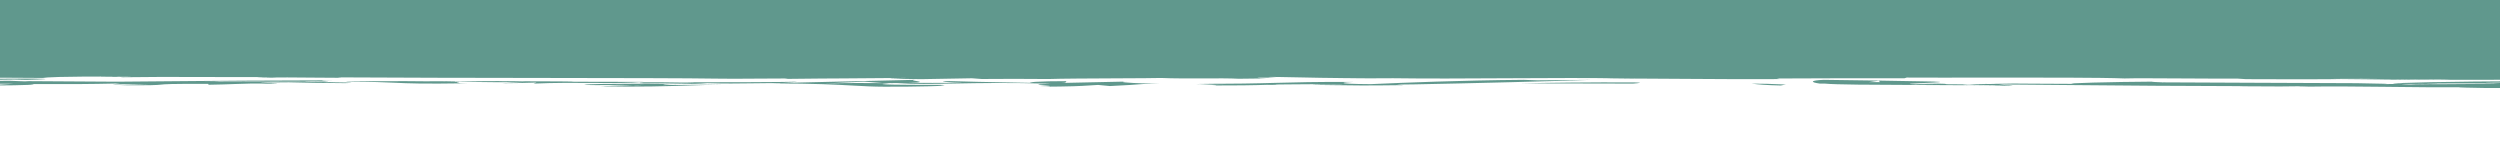 <svg width="2500" height="148" viewBox="0 0 2500 148" fill="none" xmlns="http://www.w3.org/2000/svg">
<g clip-path="url(#clip0_2048_51866)">
<path fill-rule="evenodd" clip-rule="evenodd" d="M577.474 -273.761C595.242 -273.233 666.227 -272.214 683.465 -271.966C685.187 -271.941 686.373 -271.924 686.915 -271.916C700.138 -272.444 701.25 -274.249 690.951 -275.675L690.949 -275.675C689.501 -275.677 687.872 -275.679 685.943 -275.695C675.578 -276.781 637.322 -276.977 597.798 -277.16L597.15 -277.163C557.83 -277.346 517.46 -277.534 502.227 -278.35C489.92 -277.75 507.502 -277.647 524.282 -277.55C540.518 -277.455 556.004 -277.365 542.939 -276.833C540.286 -276.893 537.989 -276.954 535.692 -277.015C528.64 -277.203 521.578 -277.391 504.147 -277.546L512.101 -276.748C480.771 -277.035 455.086 -277.297 432.049 -277.532C375.982 -278.104 335.605 -278.516 267.729 -278.743L271.593 -278.847C237.503 -279.214 219.097 -279.168 203.885 -278.847C200.562 -278.965 204.158 -279.028 207.586 -279.087C211.499 -279.155 215.192 -279.219 208.117 -279.358C180.021 -278.923 151.99 -279.27 126.326 -279.588C124.533 -279.61 122.751 -279.633 120.982 -279.654C93.891 -280.013 69.757 -280.273 51.47 -280.105C53.646 -280.361 38.926 -280.664 25.11 -280.898L-51.588 -280.991L-51.676 -274.782C-48.741 -274.816 -49.344 -274.768 -50.379 -274.684C-50.813 -274.649 -51.322 -274.608 -51.679 -274.564L-51.682 -274.374C-49.873 -274.209 -41.548 -274.049 -14.875 -274.098C61.587 -274.386 117.603 -275.433 117.499 -276.588C85.331 -276.341 20.995 -275.849 11.111 -276.703C20.478 -276.775 31.838 -276.83 43.302 -276.887H43.302C71.13 -277.023 99.567 -277.162 101.581 -277.544C118.712 -277.005 102.07 -276.987 87.893 -276.972C74.564 -276.958 63.413 -276.946 84.549 -276.505C101.871 -276.474 111.588 -276.636 119.919 -276.775C122.442 -276.817 124.838 -276.856 127.279 -276.888C116.752 -276.635 130.881 -276.378 142.614 -276.164C147.634 -276.073 152.216 -275.99 154.24 -275.918C193.127 -275.806 223.247 -275.6 254.731 -275.386C282.409 -275.197 311.142 -275.001 347.814 -274.855C351.975 -274.7 360.54 -274.364 358.303 -274.122C396.625 -274.279 451.317 -275.599 437.024 -276.255C457.201 -276.218 468.796 -276.101 478.921 -275.999C491.325 -275.874 501.522 -275.771 522.589 -275.866C494.302 -276.354 494.821 -276.351 504.169 -276.3C514.978 -276.242 537.592 -276.119 541.126 -276.618C564.54 -276.622 564.802 -276.444 565.102 -276.241C565.304 -276.105 565.522 -275.958 572.736 -275.846C579.255 -275.933 594.828 -276.199 595.857 -276.456C607.474 -276.062 597.03 -275.634 586.284 -275.193C574.767 -274.722 562.902 -274.235 577.474 -273.761ZM573.414 -276.864C585.059 -276.741 591.575 -276.597 595.857 -276.456C596.463 -276.618 591.215 -276.774 573.414 -276.864ZM347.814 -274.855L347.41 -274.869C345.087 -274.955 344.576 -274.974 349.262 -274.853L347.814 -274.855ZM-16.754 -277.783C20.669 -277.72 6.459 -277.573 -8.436 -277.42C-15.854 -277.344 -23.443 -277.266 -24.909 -277.195C-51.686 -277.389 -41.604 -277.484 -30.316 -277.592L-30.316 -277.592C-24.46 -277.647 -18.28 -277.706 -16.754 -277.783ZM24.064 -275.206L-20.171 -275.138C-25.286 -275.319 -17.115 -275.39 -8.259 -275.468C-5.421 -275.493 -2.513 -275.518 0.051 -275.548C16.526 -275.609 28.533 -275.432 24.064 -275.206ZM641.81 -274.267L632.135 -272.866L630.586 -274.281L641.81 -274.267ZM1619.52 -274.076C1617.53 -274.063 1615.68 -274.046 1613.94 -274.028C1596.74 -275.27 1578.59 -274.953 1555.85 -274.556C1530.97 -274.121 1500.61 -273.59 1459.99 -274.899C1478.83 -275.534 1472.34 -276.069 1466.31 -276.564C1460.75 -277.022 1455.59 -277.447 1471.11 -277.887C1438.33 -277.698 1431.79 -277.297 1420.45 -276.601C1418.15 -276.46 1415.66 -276.307 1412.71 -276.141L1400.85 -277.275C1381.92 -276.396 1375.26 -275.865 1370.55 -275.489C1365.6 -275.093 1362.79 -274.87 1350.13 -274.594C1362 -274.547 1369.81 -274.538 1367.08 -274.671C1381.91 -274.166 1395.59 -273.111 1382.98 -272.769L1449.81 -274.119C1444.86 -273.977 1444.85 -273.459 1444.84 -273.008C1444.83 -272.688 1444.83 -272.401 1443.06 -272.307C1470.31 -272.166 1489.97 -273.636 1476.15 -274.035C1497.07 -273.576 1507.76 -273.387 1515.76 -273.246C1528.1 -273.029 1534.05 -272.924 1561.15 -272.115C1577.68 -272.16 1559.72 -273.61 1547.61 -273.803C1570.64 -273.966 1587.81 -273.926 1601.73 -273.82C1586.38 -273.41 1590.63 -272.665 1594.51 -271.986C1597.14 -271.524 1599.61 -271.093 1595.65 -270.815C1639.82 -271.824 1683.99 -272.805 1728.22 -273.748C1723.7 -273.57 1713.19 -272.56 1713.91 -272.428C1721.64 -273.088 1797.17 -273.114 1867.44 -272.95C1877.58 -274.115 1865.73 -273.931 1850.24 -273.691C1838.15 -273.503 1823.83 -273.281 1816.05 -273.642C1833.06 -274.322 1856.87 -274.364 1878.08 -274.402C1902.85 -274.446 1924.07 -274.484 1926.72 -275.526C1918.07 -275.827 1909.89 -275.735 1901.78 -275.644C1893.78 -275.555 1885.85 -275.466 1877.62 -275.756C1889.2 -276.043 1906.1 -276.547 1910.51 -276.935C1871.14 -277.738 1843.53 -276.89 1818.82 -276.131C1807.94 -275.796 1797.63 -275.48 1787.12 -275.328L1847.81 -275.74C1845.19 -274.694 1837.6 -274.673 1828.49 -274.647C1820.52 -274.624 1811.4 -274.598 1803.45 -273.88C1786.8 -274.474 1772.12 -274.284 1758.19 -274.102C1746.71 -273.953 1735.72 -273.81 1724.55 -274.119C1727.84 -274.109 1729.59 -274.153 1731.34 -274.196C1732.79 -274.233 1734.24 -274.269 1736.58 -274.274L1738.12 -274.273C1737.57 -274.275 1737.05 -274.275 1736.58 -274.274C1696.53 -274.314 1674.21 -275.561 1656.87 -276.53C1646.09 -277.132 1637.23 -277.626 1627.23 -277.658C1601.42 -277.952 1552.42 -276.936 1570.15 -276.076C1563.41 -275.911 1569.82 -275.898 1580.48 -275.875C1602.88 -275.828 1644.08 -275.742 1621.7 -274.126C1622.12 -274.119 1622.52 -274.115 1622.93 -274.112L1623.3 -274.108C1622.58 -274.104 1621.89 -274.096 1621.21 -274.087C1621.02 -274.071 1620.85 -274.059 1620.65 -274.047L1620.4 -274.029L1620.31 -274.023C1620.1 -274.045 1619.86 -274.058 1619.64 -274.07L1619.52 -274.076ZM1877.62 -275.756C1866.81 -275.494 1860.72 -275.422 1874.66 -275.864C1875.11 -275.847 1875.55 -275.831 1875.99 -275.817C1876.55 -275.797 1877.1 -275.779 1877.62 -275.756ZM1624.82 -274.1C1625.44 -274.09 1626.1 -274.082 1626.64 -274.081L1626.1 -274.121C1625.89 -274.118 1625.7 -274.114 1625.53 -274.111C1625.28 -274.107 1625.05 -274.103 1624.82 -274.1ZM1626.71 -274.08L1646.47 -272.563L1686.12 -274.31C1660.57 -273.765 1646.04 -273.887 1626.71 -274.08ZM2052.62 -272.804C2054.4 -273.123 2056.38 -273.478 2043.81 -273.744C2088.92 -274.369 2101.71 -273.77 2116.03 -273.1C2126.53 -272.608 2137.86 -272.078 2163.39 -271.964C2171.07 -271.437 2137.82 -271.481 2103.84 -271.525C2086.22 -271.548 2068.41 -271.572 2056 -271.516C2054.67 -271.692 2057.08 -271.853 2067.86 -271.927C2074.06 -271.887 2080.2 -271.89 2086.4 -271.959C2092.54 -271.951 2099.82 -271.932 2108.37 -271.889C2091.04 -272.171 2077.98 -272.154 2066.24 -272.049C2049 -272.155 2050.69 -272.459 2052.62 -272.804ZM1993.01 -271.762C2016.98 -271.379 2032.83 -271.627 2048.57 -271.873C2052.35 -271.932 2056.13 -271.991 2060 -272.042C2054.35 -272.114 2048.71 -272.213 2043.05 -272.313C2024.2 -272.645 2005.21 -272.979 1985.41 -272.329L2009.11 -273.719C1998.65 -273.742 1987.1 -273.417 1979.26 -273.196L1979.25 -273.196C1977.31 -273.142 1975.6 -273.093 1974.19 -273.058L1977.16 -274.128C1955.73 -273.215 1935.73 -273.383 1917.78 -273.534C1898.24 -273.698 1881.12 -273.842 1867.21 -272.547C1898.14 -272.472 1928.03 -272.362 1950.68 -272.26L1939.51 -272.286C1927.78 -272.089 1964.06 -271.781 1993.01 -271.762ZM1994.17 -271.762C2001.9 -271.759 2009.04 -271.778 2014.52 -271.825C2011.02 -271.704 2006.57 -271.72 1999.47 -271.745C1997.85 -271.751 1996.09 -271.757 1994.17 -271.762ZM2563.42 -272.103L2564.06 -270.749L2564.13 -270.748L2564.48 -270.018C2563.56 -270.019 2562.65 -270.01 2561.68 -270L2561.51 -269.998C2561.45 -270.057 2561.39 -270.128 2561.33 -270.198C2561.33 -270.156 2561.35 -270.119 2561.37 -270.084C2561.38 -270.052 2561.39 -270.02 2561.39 -269.986C2548.87 -269.884 2532.6 -269.786 2517.17 -269.699C2514.84 -269.746 2512.4 -269.782 2510.01 -269.819L2509.55 -269.826C2526.19 -270.076 2541.74 -270.352 2538.3 -270.65C2543.14 -270.691 2543.26 -270.762 2533.1 -270.868C2536.54 -270.794 2537.51 -270.722 2538.3 -270.65C2533.94 -270.608 2525.47 -270.595 2516.22 -270.594C2520.57 -270.66 2523.36 -270.715 2521.36 -270.777C2519.56 -270.825 2514.86 -270.783 2507.6 -270.718C2505.6 -270.7 2503.41 -270.68 2501.04 -270.66L2485.74 -271.267L2481.99 -271.06L2393.93 -271.72C2375.69 -271.613 2358.13 -271.473 2339.96 -271.328C2295.35 -270.973 2247.07 -270.589 2175.97 -270.583C2192.3 -270.85 2189.45 -271.094 2185.99 -271.391C2184.19 -271.545 2182.23 -271.713 2182.71 -271.905C2198.2 -271.525 2221.11 -271.581 2247.51 -271.645C2267.34 -271.694 2289.14 -271.747 2311.26 -271.623C2285.1 -271.774 2290.99 -272.01 2297.82 -272.072L2205.33 -271.854C2206.77 -272.161 2196.7 -272.237 2182.33 -272.345C2179.17 -272.369 2175.81 -272.395 2172.31 -272.424C2177.81 -272.418 2183.86 -272.434 2190.58 -272.473C2192.39 -272.471 2194.09 -272.48 2195.48 -272.502L2193.66 -272.491L2190.58 -272.473C2174.67 -272.457 2146.37 -273.009 2165.55 -273.433C2184.78 -273.269 2210.12 -272.967 2221.91 -272.517C2259.49 -272.71 2251.63 -272.968 2242.56 -273.267C2235.49 -273.5 2227.68 -273.757 2240.14 -274.026C2254.2 -273.382 2263.44 -273.722 2275.37 -274.162C2282.72 -274.433 2291.1 -274.741 2302.27 -274.88L2302.44 -274.009C2341.29 -273.806 2345.79 -274.275 2349.95 -274.708C2353.95 -275.125 2357.63 -275.509 2391.25 -275.232L2362.26 -274.054L2398.02 -274.411L2390.62 -273.478C2425.16 -274.168 2438.57 -274.113 2467.8 -273.994C2471.5 -273.979 2475.45 -273.963 2479.73 -273.947C2470.84 -274.452 2484.71 -275.307 2518.46 -275.36C2528.16 -275.199 2527.39 -275.051 2526.84 -274.945C2526.73 -274.926 2526.64 -274.907 2526.62 -274.891C2526.56 -274.832 2527.22 -274.796 2530.97 -274.791L2530.98 -274.791C2532.85 -274.789 2535.45 -274.786 2539.08 -274.793C2540.7 -274.791 2542.56 -274.799 2544.62 -274.806L2545.37 -274.809C2545.96 -274.815 2546.55 -274.817 2547.16 -274.819C2547.73 -274.821 2548.32 -274.824 2548.94 -274.829C2549.61 -274.828 2550.33 -274.839 2551.06 -274.85C2550.39 -274.78 2549.72 -274.722 2549 -274.664C2548.47 -274.625 2547.46 -274.587 2546.46 -274.549C2545.95 -274.53 2545.45 -274.511 2545 -274.492C2542.04 -274.378 2538.89 -274.287 2535.44 -274.221C2528.55 -274.1 2520.38 -274.098 2509.98 -274.405C2508.94 -274.29 2506.34 -274.175 2503.71 -274.058C2501 -273.937 2498.25 -273.815 2497.15 -273.69C2509.54 -273.475 2525.09 -273.504 2539.73 -273.58L2545.17 -273.609L2545.94 -273.613C2547.51 -273.621 2549.28 -273.631 2549.23 -273.651C2550.25 -273.685 2551.22 -273.719 2552.13 -273.753C2554.01 -273.822 2556 -273.855 2557.33 -273.877C2555.34 -273.879 2552.86 -273.894 2551.77 -273.954C2553.77 -274.069 2556.25 -274.16 2558.85 -274.251C2559.05 -274.255 2559.3 -274.267 2559.54 -274.278C2560.02 -274.301 2560.51 -274.324 2560.67 -274.285L2561.09 -274.037L2561.87 -273.506L2562.64 -272.881L2563.06 -272.539L2563.24 -272.362L2563.26 -272.345C2563.31 -272.293 2563.37 -272.241 2563.42 -272.103ZM2478.7 -268.487C2454.67 -268.889 2467.18 -269.346 2484.4 -269.738C2488.45 -269.636 2492.49 -269.533 2496.51 -269.43C2498.55 -269.457 2500.64 -269.484 2502.77 -269.511L2502.81 -269.511C2507.37 -269.57 2512.15 -269.631 2517.05 -269.698C2530.63 -269.293 2542.24 -268.959 2550.05 -268.789L2481.63 -268.483C2481.27 -268.491 2480.93 -268.5 2480.63 -268.509C2479.96 -268.501 2479.31 -268.493 2478.7 -268.487ZM-55.501 -4.09L-55.732 12.269C-55.191 12.478 -54.653 12.844 -54.116 13.313C-53.913 13.49 -53.716 13.681 -53.522 13.882C-53.423 16.734 -53.553 19.468 -53.683 22.203C-53.795 24.55 -53.906 26.898 -53.873 29.32C-53.39 31.326 -52.907 32.303 -52.424 32.798C-53.023 37.993 -51.092 43.462 -49.307 48.514C-47.853 52.633 -46.496 56.475 -46.686 59.668C-47.395 58.638 -48.173 60.433 -48.921 62.158C-49.384 63.224 -49.834 64.263 -50.249 64.591L-45.659 77.421C-47.413 72.71 -49.665 72.077 -52.037 71.411C-52.524 71.274 -53.017 71.136 -53.511 70.96C-53.133 73.234 -52.384 74.821 -51.701 76.272C-51.511 76.674 -51.326 77.066 -51.155 77.46C-40.099 77.483 -30.925 77.505 -25.233 77.519L-25.194 77.519H-25.188L-22.95 77.525C-59.233 77.57 -49.219 77.752 -38.195 77.952C-36.483 77.983 -34.748 78.014 -33.157 78.046C-8.455 77.629 8.577 77.59 42.762 77.955C47.715 77.264 54.539 76.522 122.003 76.483C119.41 76.509 116.449 76.532 113.566 76.555H113.565H113.564C104.828 76.624 96.805 76.688 101.891 76.796C108.382 76.943 122.658 76.801 128.724 76.74H128.727L129.734 76.73C132.799 76.802 129.931 76.862 126.635 76.932H126.634C122.721 77.015 118.207 77.11 122.305 77.251C148.926 76.848 171.307 76.916 198.46 76.998H198.46H198.461H198.461H198.462H198.463H198.463H198.464H198.465C217.822 77.056 239.604 77.122 267.077 77.03C251.669 77.193 257.317 77.327 264.388 77.496L264.391 77.496C266.938 77.557 269.668 77.622 271.667 77.694C274.234 77.245 296.826 77.46 315.641 77.639H315.642H315.643H315.644H315.644H315.646H315.648H315.649H315.65C334.457 77.818 349.485 77.961 336.956 77.369C397.816 77.755 474.086 77.858 543.044 77.952C620.671 78.057 689.031 78.15 715.706 78.619C724.179 78.863 741.364 78.737 758.578 78.61H758.582L758.589 78.61C768.979 78.534 779.379 78.458 787.88 78.463L784.8 78.906C816.962 78.527 829.074 78.474 843.064 78.412H843.066C856.503 78.353 871.675 78.286 908.01 77.916C877.328 78.437 890.133 78.697 920.995 79.166L971.91 78.267L981.755 78.997C1002.47 78.736 1025.54 78.879 1048.61 79.023C1060.29 78.585 1090.98 78.447 1117.64 78.328H1117.64H1117.64H1117.64H1117.65H1117.65H1117.65H1117.65H1117.65H1117.66C1137.73 78.238 1155.5 78.158 1161.13 77.968C1172.72 78.499 1188.35 78.438 1203.09 78.379C1217.23 78.323 1230.55 78.271 1238.68 78.749C1246.17 78.619 1255.84 78.502 1266.35 78.424C1255.41 77.955 1251.43 77.46 1271.9 77.694C1272.79 77.694 1273.58 77.691 1274.36 77.688L1275.3 77.684C1275.55 77.683 1275.81 77.682 1276.07 77.682C1276.29 77.681 1276.51 77.681 1276.73 77.681L1268.76 77.134C1266.32 76.699 1283.32 77.05 1303.19 77.461L1303.19 77.461C1308.88 77.579 1314.81 77.701 1320.58 77.811C1326.8 77.883 1332.67 77.962 1338.35 78.037L1338.37 78.038L1338.39 78.038L1338.44 78.039L1338.48 78.039L1338.51 78.04L1338.53 78.04L1342.34 78.091C1343.53 78.106 1344.71 78.122 1345.89 78.137C1348.73 78.137 1351.51 78.137 1353.38 78.15C1352.05 78.163 1350.54 78.176 1348.85 78.176C1361.65 78.332 1374.82 78.424 1393.06 78.228C1427.23 78.709 1465 78.493 1503.76 78.271H1503.76H1503.76H1503.76H1503.76H1503.76H1503.76H1503.77H1503.77C1547.96 78.019 1593.45 77.758 1636.4 78.515C1624.26 78.359 1607.17 78.28 1602.58 78.502C1631.91 78.513 1661.15 78.706 1688.34 78.886L1688.35 78.886C1723.76 79.12 1755.69 79.331 1779.84 79.088L1776.82 78.489C1826.35 78.28 1864.58 78.15 1904.5 78.241L1906.74 77.564C1926.29 77.674 1953.41 77.644 1982.14 77.613C2038.52 77.552 2101.06 77.483 2124.59 78.45C2132.8 78.148 2158.31 78.296 2184.75 78.448H2184.75H2184.76H2184.76H2184.76H2184.77H2184.77H2184.78L2184.79 78.448C2204.06 78.56 2223.81 78.674 2237.71 78.619L2246.05 79.153C2284.79 79.376 2310.16 79.281 2333.6 79.194H2333.62L2335.74 79.186L2341.17 79.166C2398.41 79.964 2452.88 79.861 2505.15 79.762H2505.15H2505.16H2505.16H2505.16H2505.16H2505.16H2505.17H2505.17L2505.2 79.762C2524.56 79.726 2543.62 79.689 2562.41 79.7V27.583C2562.65 27.588 2562.9 27.592 2563.13 27.596C2563.37 27.316 2563.61 27.048 2563.85 26.78L2563.87 26.764C2564.36 26.217 2564.73 25.657 2564.98 25.137C2565.23 24.59 2565.29 24.238 2565.18 23.717C2565.07 23.183 2564.71 22.779 2564.05 22.557C2563.77 20.115 2563.14 19.032 2562.41 18.463V-29.679C2562.44 -29.893 2562.47 -30.113 2562.5 -30.339C2562.47 -30.415 2562.44 -30.488 2562.41 -30.56V-42.496C2562.55 -45.769 2562.89 -48.027 2564.75 -48.063C2563.6 -52.362 2564.06 -55.332 2564.7 -57.584C2564.62 -58.125 2564.52 -58.565 2564.4 -58.916L2564.47 -59.189L2564.55 -59.459C2565.22 -61.99 2565.65 -63.642 2564.05 -65.631C2564.75 -69.788 2564.17 -72.211 2563.72 -74.083C2563.11 -76.614 2562.75 -78.137 2566.12 -81.574C2565.69 -76.495 2566.99 -70.398 2568.79 -73.391L2567.5 -80.752C2567.92 -81.138 2568.05 -80.325 2568.18 -79.621C2568.32 -78.76 2568.44 -78.061 2569 -79.916C2568.43 -82.014 2567.1 -86.314 2566.16 -88.204L2566.34 -88.099L2566.33 -100.343C2566.43 -98.766 2567.21 -98.648 2567.36 -100.771L2566.16 -109.473C2566.78 -106.802 2567.73 -109.536 2568.27 -113.443C2568.79 -119.007 2567.33 -121.26 2566.08 -123.181C2564.81 -125.132 2563.76 -126.74 2565.25 -131.121C2565.21 -130.491 2565.28 -130.123 2565.35 -129.754C2565.43 -129.384 2565.5 -129.012 2565.46 -128.373L2566.79 -132.852C2563.97 -133.317 2563.83 -139.714 2563.68 -146.205C2563.58 -150.82 2563.47 -155.482 2562.41 -158.094V-161C2562.48 -160.649 2562.57 -160.255 2562.66 -159.824C2563.06 -157.937 2563.61 -155.326 2564.59 -152.431L2566.25 -159.215C2566.36 -158.077 2566.35 -157.014 2566.34 -155.949V-155.946C2566.32 -154.439 2566.3 -152.929 2566.62 -151.204C2569.07 -159.996 2565.98 -168.274 2564.17 -173.136L2564.1 -173.323C2564.41 -174.599 2565.16 -174.54 2565.9 -174.481C2567.13 -174.383 2568.36 -174.286 2567.58 -180.339C2566.64 -188.034 2565.31 -186.263 2564.14 -184.694C2563.48 -183.819 2562.87 -183.006 2562.41 -183.939V-186.883L2565.09 -191.921C2562.78 -199.551 2563.16 -205.781 2563.55 -212.015L2563.55 -212.025C2563.69 -214.369 2563.84 -216.713 2563.84 -219.132C2563.38 -221.138 2562.92 -222.116 2562.44 -222.611C2563.11 -227.806 2561.26 -233.276 2559.54 -238.331C2558.15 -242.451 2556.85 -246.295 2557.08 -249.488C2557.78 -248.457 2558.58 -250.251 2559.35 -251.974V-251.975C2559.83 -253.04 2560.29 -254.079 2560.71 -254.407L2556.3 -267.241C2557.99 -262.529 2560.24 -261.893 2562.6 -261.224C2563.08 -261.087 2563.57 -260.948 2564.06 -260.772C2563.72 -263.046 2562.99 -264.634 2562.33 -266.085V-266.086V-266.086C2562.15 -266.488 2561.97 -266.881 2561.8 -267.274C2550.76 -267.31 2541.6 -267.344 2535.91 -267.365L2533.6 -267.373C2569.88 -267.374 2559.87 -267.568 2548.85 -267.782L2548.84 -267.782C2547.13 -267.815 2545.4 -267.848 2543.81 -267.882C2519.1 -267.495 2502.07 -267.477 2467.89 -267.883C2462.93 -267.198 2456.09 -266.464 2388.63 -266.507C2391.22 -266.53 2394.19 -266.55 2397.07 -266.569C2405.81 -266.627 2413.83 -266.681 2408.75 -266.795C2402.26 -266.95 2387.97 -266.826 2381.91 -266.773L2380.9 -266.764C2377.84 -266.839 2380.71 -266.896 2384 -266.962C2387.92 -267.04 2392.44 -267.129 2388.34 -267.276C2361.71 -266.905 2339.33 -267 2312.18 -267.115C2292.82 -267.197 2271.04 -267.289 2243.57 -267.23C2258.98 -267.374 2253.33 -267.515 2246.26 -267.693C2243.71 -267.756 2240.98 -267.825 2238.99 -267.9C2236.41 -267.453 2213.82 -267.696 2195 -267.898C2176.2 -268.1 2161.17 -268.261 2173.69 -267.653C2112.84 -268.113 2036.57 -268.309 1967.61 -268.486C1889.99 -268.686 1821.63 -268.861 1794.96 -269.363C1786.49 -269.617 1769.3 -269.511 1752.09 -269.406C1741.69 -269.342 1731.29 -269.279 1722.79 -269.294L1725.87 -269.733C1693.71 -269.393 1681.59 -269.355 1667.6 -269.31C1654.16 -269.267 1638.99 -269.219 1602.65 -268.892C1633.34 -269.376 1620.54 -269.652 1589.68 -270.159L1538.76 -269.322L1528.92 -270.063C1508.2 -269.828 1485.13 -269.999 1462.06 -270.17L1462.06 -270.17C1450.38 -269.746 1419.68 -269.646 1393.03 -269.559C1372.95 -269.493 1355.16 -269.435 1349.53 -269.251C1337.95 -269.797 1322.32 -269.754 1307.58 -269.714C1293.44 -269.675 1280.12 -269.639 1271.99 -270.127C1264.5 -270.006 1254.83 -269.9 1244.32 -269.835C1255.25 -269.353 1259.23 -268.853 1238.76 -269.112C1237.87 -269.113 1237.08 -269.111 1236.3 -269.109C1235.53 -269.106 1234.76 -269.104 1233.93 -269.105L1241.89 -268.548C1244.33 -268.11 1227.32 -268.482 1207.46 -268.917C1201.77 -269.042 1195.85 -269.171 1190.08 -269.288C1183.8 -269.369 1177.87 -269.455 1172.12 -269.539C1169.64 -269.575 1167.2 -269.61 1164.78 -269.645C1161.94 -269.648 1159.16 -269.652 1157.29 -269.667C1158.62 -269.678 1160.13 -269.689 1161.82 -269.687C1149.02 -269.859 1135.85 -269.966 1117.61 -269.793C1083.44 -270.315 1045.67 -270.145 1006.9 -269.97C962.709 -269.771 917.217 -269.566 874.276 -270.375C886.413 -270.204 903.505 -270.105 908.098 -270.321C878.763 -270.367 849.522 -270.596 822.328 -270.809C786.927 -271.086 754.995 -271.335 730.842 -271.122L733.854 -270.519C684.325 -270.37 646.093 -270.287 606.172 -270.426L603.928 -269.752C584.378 -269.885 557.251 -269.888 528.524 -269.892C472.144 -269.899 409.602 -269.906 386.09 -270.901C377.878 -270.61 352.363 -270.788 325.927 -270.973C306.647 -271.108 286.877 -271.246 272.969 -271.208L264.642 -271.752C225.896 -272.022 200.522 -271.958 177.076 -271.899H177.076C174.539 -271.892 172.024 -271.886 169.518 -271.88C112.287 -272.748 57.808 -272.711 5.532 -272.675C-13.841 -272.662 -32.911 -272.649 -51.707 -272.682L-52.489 -217.307C-53.895 -217.347 -55.356 -217.388 -56.651 -217.407C-56.893 -217.121 -57.135 -216.847 -57.376 -216.574C-57.859 -216.027 -58.222 -215.467 -58.463 -214.946C-58.705 -214.399 -58.765 -214.047 -58.645 -213.526C-58.524 -212.992 -58.161 -212.588 -57.497 -212.367C-56.989 -208.47 -55.662 -208.037 -54.403 -207.626C-53.758 -207.415 -53.131 -207.21 -52.641 -206.548L-52.66 -205.262C-53.182 -205.36 -53.75 -205.271 -53.873 -204.396L-52.699 -202.475L-52.73 -200.265C-53.275 -200.786 -53.897 -200.69 -54.779 -198.079C-53.924 -193.749 -53.247 -190.186 -52.919 -186.863L-53.047 -177.803C-53.236 -176.46 -53.508 -175.077 -53.873 -173.618C-53.926 -170.996 -53.636 -169.764 -53.167 -169.335L-53.225 -165.217C-54.166 -163.941 -54.895 -162.159 -55.202 -159.473C-54.684 -158.278 -54.12 -157.568 -53.582 -156.889L-53.582 -156.889C-53.503 -156.789 -53.425 -156.691 -53.347 -156.591L-53.424 -151.107L-54.84 -151.255C-54.867 -150.47 -54.882 -149.708 -54.896 -148.981C-54.977 -144.833 -55.037 -141.791 -57.195 -141.747C-55.987 -137.448 -56.41 -134.479 -57.014 -132.226C-56.928 -131.687 -56.823 -131.247 -56.7 -130.897C-56.746 -130.711 -56.792 -130.529 -56.836 -130.351C-57.471 -127.819 -57.886 -126.167 -56.255 -124.178C-56.897 -120.022 -56.28 -117.599 -55.803 -115.728C-55.159 -113.198 -54.77 -111.675 -58.101 -108.234C-57.739 -113.314 -59.128 -119.409 -60.879 -116.413L-59.49 -109.055C-59.898 -108.668 -60.049 -109.481 -60.179 -110.185C-60.339 -111.046 -60.468 -111.744 -61 -109.888C-60.396 -107.791 -59.007 -103.493 -58.041 -101.604L-58.222 -101.709L-58.041 -89.465C-58.161 -91.041 -58.947 -91.159 -59.067 -89.035L-57.739 -80.335C-58.403 -83.005 -59.309 -80.27 -59.792 -76.362C-60.242 -70.798 -58.743 -68.546 -57.466 -66.627C-56.169 -64.678 -55.1 -63.071 -56.531 -58.688C-56.501 -59.318 -56.576 -59.686 -56.651 -60.055C-56.727 -60.425 -56.803 -60.797 -56.772 -61.436L-58.041 -56.956C-55.738 -56.579 -55.157 -52.26 -54.893 -47.161L-54.922 -45.052C-54.88 -45.002 -54.837 -44.953 -54.793 -44.904C-54.777 -44.473 -54.761 -44.041 -54.745 -43.608L-54.745 -43.607L-54.745 -43.606L-54.721 -42.954C-54.799 -42.976 -54.876 -42.994 -54.951 -43.007L-54.962 -42.265L-54.669 -41.602C-54.586 -39.598 -54.477 -37.643 -54.265 -35.912C-54.529 -35.928 -54.789 -35.958 -55.05 -36L-55.052 -35.847C-55.21 -36.347 -55.38 -36.859 -55.564 -37.379L-57.135 -30.593C-57.26 -31.731 -57.26 -32.794 -57.261 -33.859C-57.263 -35.367 -57.264 -36.878 -57.618 -38.604C-59.764 -30.485 -57.196 -22.809 -55.306 -17.855L-55.34 -15.498C-55.687 -15.259 -56.125 -15.294 -56.563 -15.328C-57.8 -15.424 -59.029 -15.52 -58.161 -9.467C-57.36 -3.608 -56.415 -3.24 -55.501 -4.09ZM-57.316 -77.469C-57.437 -78.824 -57.557 -79.697 -57.739 -80.335L-57.316 -77.469ZM-58.041 -89.465C-58.041 -89.37 -58.035 -89.271 -58.028 -89.168C-58.014 -88.944 -57.999 -88.699 -58.041 -88.423V-89.465ZM-57.195 -101.096L-58.041 -101.604C-57.618 -100.641 -57.255 -100.25 -57.195 -101.096ZM-55.623 -127.223C-55.467 -127.835 -55.287 -128.477 -55.081 -129.152L-54.598 -122.223C-54.314 -122.536 -54.056 -122.854 -53.819 -123.177L-53.705 -131.252C-54.548 -130.17 -55.342 -129.538 -55.965 -129.845C-55.817 -128.991 -55.681 -128.081 -55.623 -127.223ZM116.61 -271.905C136.6 -271.803 153.149 -271.835 169.518 -271.88C170.73 -271.863 171.927 -271.847 173.113 -271.832L173.114 -271.832C175.886 -271.795 178.605 -271.759 181.353 -271.71C159.364 -271.385 136.537 -271.608 116.61 -271.905ZM116.61 -271.905C100.907 -271.976 83.092 -272.128 60.689 -272.416C66.157 -272.759 80.245 -272.517 98.684 -272.201L98.684 -272.201L98.686 -272.201L98.689 -272.201C104.3 -272.104 110.313 -272.001 116.61 -271.905ZM2561.9 -222.924C2562.08 -222.872 2562.26 -222.781 2562.44 -222.611L2562.43 -222.298L2561.9 -222.924ZM2561.9 -222.924C2561.56 -223.038 2561.23 -222.95 2560.92 -222.867C2560.1 -222.647 2559.43 -222.468 2559.05 -226.275L2561.9 -222.924ZM2565.77 -112.339C2565.88 -110.984 2565.98 -110.112 2566.16 -109.473L2565.77 -112.339ZM2566.33 -100.343C2566.33 -100.437 2566.33 -100.536 2566.32 -100.64V-100.642C2566.31 -100.865 2566.3 -101.11 2566.34 -101.385L2566.33 -100.343ZM2565.32 -88.713L2566.16 -88.204C2565.75 -89.168 2565.39 -89.559 2565.32 -88.713ZM2394.08 79.127C2374.09 79.049 2357.54 79.101 2341.17 79.166L2339.24 79.142L2337.58 79.122C2334.8 79.088 2332.08 79.055 2329.33 79.01C2351.32 78.658 2374.15 78.853 2394.08 79.127ZM2394.08 79.127C2409.78 79.179 2427.6 79.309 2450.01 79.57C2444.54 79.919 2430.45 79.695 2412.01 79.4L2412 79.4L2411.98 79.4C2406.37 79.311 2400.37 79.215 2394.08 79.127ZM-51.88 33.111C-52.061 33.058 -52.242 32.967 -52.424 32.798V32.485L-51.88 33.111ZM-51.88 33.111C-51.534 33.224 -51.206 33.135 -50.899 33.052C-50.083 32.831 -49.42 32.651 -48.981 36.458L-51.88 33.111ZM2560.65 -178.195L2560.47 -177.942L2560.54 -178.186C2560.58 -178.19 2560.61 -178.193 2560.65 -178.195ZM2562.26 -184.287L2562.25 -184.343L2562.29 -184.481L2562.26 -184.287ZM2562.41 -59.618V-67.57L2562.42 -67.59L2562.81 -60.66C2562.85 -60.803 2562.9 -60.945 2562.94 -61.085L2563 -61.279L2563.07 -61.489C2563.18 -61.864 2563.28 -62.229 2563.38 -62.583C2563.42 -61.727 2563.55 -60.819 2563.68 -59.967C2563.31 -60.15 2562.88 -59.998 2562.41 -59.618ZM2563.66 -116.327L2566.15 -117.431L2563.58 -115.064L2563.66 -116.327ZM759.148 -275.604C753.273 -276.469 743.632 -277.236 729.979 -277.527L724.927 -276.538C725.269 -276.537 725.611 -276.528 725.944 -276.519C726.262 -276.51 726.573 -276.502 726.869 -276.501C738.818 -275.869 749.376 -275.65 759.148 -275.604ZM1156.71 -273.423C1195.67 -273.27 1215.37 -273.774 1234.73 -274.269C1254.96 -274.787 1274.82 -275.295 1315.9 -275.03L1285.75 -275.488C1291.67 -275.51 1302.37 -275.482 1314.09 -275.425C1311.86 -275.562 1308.64 -275.699 1305.46 -275.834C1297.31 -276.182 1289.38 -276.52 1298.82 -276.822C1277.31 -276.935 1256.22 -276.685 1240.5 -276.138L1243.34 -276.265L1242.98 -276.264C1240.09 -276.253 1237.31 -276.243 1234.64 -276.247C1237.27 -275.886 1230.2 -275.853 1216.57 -275.791C1210.84 -275.764 1203.95 -275.733 1196.14 -275.669C1202.31 -275.789 1193.31 -275.896 1183.91 -276.009C1174.04 -276.126 1163.73 -276.249 1170.05 -276.398C1188.47 -276.172 1193.73 -276.238 1196.27 -276.366C1188.07 -276.451 1181.62 -276.563 1175.51 -276.67C1159.13 -276.955 1145.3 -277.197 1107.21 -276.735L1114.33 -276.16C1108.47 -276.08 1102.49 -276.015 1096.44 -275.964C1044.16 -275.099 952.523 -272.829 919.453 -271.664L973.601 -272.063L987.129 -271.553C1051.14 -271.976 1109.61 -274.411 1133.79 -275.418C1136.28 -275.521 1138.4 -275.609 1140.13 -275.679C1180.61 -275.354 1166.38 -273.731 1156.71 -273.423ZM1196.14 -275.669C1193.48 -275.614 1189.13 -275.562 1179.95 -275.5C1183.92 -275.556 1187.73 -275.59 1191.38 -275.624C1192.99 -275.639 1194.58 -275.653 1196.14 -275.669ZM989.772 -275.109C962.839 -274.462 920.463 -274.004 876.753 -274.242C866.561 -274.501 871.33 -274.99 877.809 -275.461C892.201 -275.419 906.792 -275.368 921.461 -275.316C944.187 -275.236 967.103 -275.155 989.772 -275.109ZM466.924 83.301C454.351 83.049 456.324 82.692 458.099 82.371C460.021 82.023 461.712 81.718 444.473 81.632C432.736 81.752 419.674 81.785 402.339 81.523C410.886 81.556 418.169 81.567 424.309 81.567C430.508 81.491 436.648 81.48 442.848 81.513C453.622 81.425 456.03 81.262 454.705 81.087C442.334 81.158 424.596 81.156 407.037 81.155H407.027H407.018H407.008H406.998H406.989H406.979H406.97H406.961H406.952H406.942H406.933H406.924H406.915H406.906H406.898H406.889H406.88H406.871H406.863H406.861H406.859H406.857H406.855H406.853H406.851H406.849H406.847H406.845H406.843H406.841H406.839H406.837H406.835H406.833H406.831H406.828H406.826H406.824C372.854 81.151 339.636 81.148 347.324 81.665C372.848 81.748 384.185 82.265 394.698 82.744H394.699C409.027 83.397 421.825 83.98 466.924 83.301ZM796.804 81.585C789.083 82.254 713.557 82.372 643.279 82.293C633.154 83.47 645.004 83.272 660.486 83.013C672.583 82.811 686.896 82.572 694.675 82.922C677.678 83.624 653.868 83.695 632.664 83.758H632.663H632.663H632.662H632.661H632.66H632.66H632.659H632.658H632.657H632.657H632.656H632.656H632.655H632.655H632.654H632.654H632.653C607.884 83.832 586.674 83.895 584.041 84.941C592.694 85.231 600.873 85.13 608.978 85.029H608.981H608.981H608.982H608.982H608.983H608.983H608.984H608.984H608.985H608.986H608.986H608.987H608.987H608.988H608.988H608.989H608.989C616.985 84.93 624.908 84.831 633.145 85.111C621.562 85.413 604.672 85.937 600.268 86.33C639.648 87.086 667.245 86.204 691.949 85.415H691.95C702.818 85.067 713.126 84.738 723.631 84.574L662.945 85.059C665.55 84.01 673.149 83.98 682.253 83.942C690.221 83.91 699.344 83.873 707.283 83.145C723.945 83.72 738.614 83.511 752.541 83.313H752.542H752.543H752.543H752.544H752.545H752.545C764.03 83.149 775.01 82.993 786.187 83.289C782.899 83.283 781.15 83.329 779.401 83.374L779.396 83.375C777.944 83.413 776.492 83.451 774.161 83.459C773.648 83.459 773.133 83.459 772.614 83.46C773.171 83.461 773.685 83.46 774.161 83.459C814.206 83.45 836.541 84.67 853.903 85.618L853.904 85.618C864.688 86.207 873.552 86.69 883.55 86.71C909.369 86.972 958.352 85.898 940.617 85.059C947.347 84.886 940.945 84.88 930.285 84.871H930.282C907.88 84.851 866.683 84.814 889.04 83.171C888.49 83.163 887.965 83.16 887.433 83.155C887.791 83.153 888.138 83.149 888.481 83.145C888.831 83.141 889.177 83.137 889.522 83.132C889.717 83.115 889.886 83.104 890.079 83.091L890.081 83.091L890.233 83.08L890.311 83.075L890.427 83.067C890.533 83.078 890.65 83.087 890.768 83.094C890.876 83.101 890.985 83.107 891.087 83.112L891.089 83.112L891.211 83.119C893.199 83.103 895.059 83.084 896.797 83.064C914.014 84.285 932.16 83.946 954.895 83.521C979.761 83.056 1010.12 82.488 1050.76 83.748C1031.92 84.406 1038.43 84.933 1044.46 85.421C1050.03 85.872 1055.19 86.29 1039.67 86.75C1072.46 86.52 1078.98 86.112 1090.32 85.402C1092.61 85.258 1095.1 85.102 1098.05 84.933L1109.92 86.052C1128.85 85.15 1135.49 84.611 1140.2 84.229C1145.15 83.828 1147.95 83.601 1160.61 83.31C1148.74 83.277 1140.93 83.277 1143.66 83.407C1128.82 82.92 1115.13 81.882 1127.73 81.525L1060.93 82.956C1065.87 82.807 1065.87 82.289 1065.88 81.838C1065.88 81.518 1065.88 81.232 1067.65 81.135C1040.39 81.027 1020.76 82.521 1034.58 82.903C1013.66 82.47 1002.96 82.294 994.957 82.163C982.622 81.96 976.668 81.863 949.558 81.087C933.025 81.152 951.012 82.58 963.124 82.758C940.09 82.949 922.928 82.93 908.999 82.841C924.346 82.412 920.087 81.673 916.197 80.998C913.555 80.54 911.084 80.111 915.039 79.829C870.882 80.891 826.725 81.926 782.507 82.922C787.032 82.739 797.528 81.716 796.804 81.585ZM633.145 85.111C643.943 84.836 650.035 84.757 636.1 85.216C636.008 85.213 635.916 85.209 635.824 85.206C635.682 85.201 635.539 85.196 635.397 85.191C635.198 85.184 635 85.177 634.803 85.171L634.783 85.17L634.772 85.17L634.763 85.17C634.2 85.151 633.653 85.133 633.145 85.111ZM884.093 83.132C884.634 83.132 885.298 83.14 885.919 83.149C885.816 83.15 885.715 83.152 885.614 83.153C885.486 83.156 885.356 83.158 885.218 83.161L885.203 83.161C885.031 83.164 884.847 83.168 884.636 83.171L884.093 83.132ZM864.247 81.638L884.025 83.131C864.695 82.961 850.161 82.857 824.614 83.433L864.247 81.638ZM462.133 81.435C477.868 81.17 493.724 80.903 517.697 81.257C546.645 81.24 582.932 81.504 571.203 81.716L560.029 81.704C582.679 81.778 612.576 81.852 643.5 81.889C629.614 83.201 612.494 83.078 592.945 82.937C574.996 82.808 554.998 82.665 533.575 83.604L536.534 82.53C535.122 82.567 533.412 82.617 531.475 82.674L531.467 82.674L531.465 82.674L531.46 82.675C523.62 82.905 512.079 83.243 501.624 83.234L525.3 81.815C505.514 82.489 486.513 82.177 467.666 81.868L467.657 81.868C462 81.775 456.356 81.683 450.708 81.618C454.574 81.563 458.337 81.499 462.106 81.436L462.133 81.435ZM496.188 81.346C501.669 81.292 508.808 81.265 516.532 81.258C515.915 81.257 515.315 81.256 514.731 81.255C513.5 81.253 512.338 81.25 511.24 81.247H511.238H511.236H511.234H511.232H511.23H511.229H511.227H511.225H511.224H511.222H511.221H511.219H511.218H511.217H511.216C504.121 81.231 499.676 81.221 496.188 81.346ZM-24.82 81.148C-32.906 81.092 -39.763 81.042 -45.576 80.994L-24.82 81.148ZM-53.364 80.936L-53.43 80.936L-53.793 80.206C-52.881 80.206 -51.969 80.195 -51.007 80.184L-50.829 80.182C-50.769 80.241 -50.708 80.312 -50.648 80.382C-50.648 80.34 -50.664 80.303 -50.68 80.268C-50.694 80.236 -50.708 80.204 -50.708 80.17C-38.187 80.053 -21.916 79.935 -6.492 79.829C-4.159 79.873 -1.72 79.907 0.676 79.94H0.676H0.677H0.677H0.678H0.679H0.68H0.681H0.682L1.129 79.947C-15.505 80.217 -31.05 80.512 -27.602 80.806C-32.441 80.853 -32.562 80.924 -22.4 81.018C-25.848 80.947 -26.816 80.877 -27.602 80.806C-23.247 80.759 -14.779 80.736 -5.524 80.724C-9.879 80.794 -12.662 80.853 -10.666 80.912C-8.863 80.958 -4.159 80.91 3.095 80.836C5.092 80.816 7.282 80.794 9.658 80.771L24.961 81.359L28.712 81.148L116.781 81.701C135.02 81.571 152.575 81.41 170.739 81.244H170.74H170.742H170.743H170.744H170.744H170.745H170.746H170.746H170.746H170.747C215.35 80.835 263.626 80.392 334.716 80.3C318.397 80.587 321.251 80.827 324.714 81.12C326.514 81.271 328.478 81.437 328.002 81.63C312.502 81.269 289.6 81.353 263.202 81.449H263.198L263.185 81.449C243.356 81.521 221.557 81.601 199.44 81.504C225.606 81.623 219.725 81.866 212.895 81.936L305.38 81.607C303.942 81.916 314.008 81.979 328.38 82.07H328.384L328.473 82.07L328.657 82.072C331.736 82.091 335.009 82.112 338.406 82.137C332.902 82.137 326.853 82.16 320.139 82.207C318.324 82.207 316.631 82.219 315.24 82.243L316.333 82.235L317.159 82.229L318.517 82.219L318.555 82.219L320.139 82.207C336.047 82.172 364.355 82.69 345.181 83.137C325.946 82.996 300.602 82.725 288.807 82.29C251.227 82.528 259.093 82.777 268.166 83.064C275.245 83.289 283.059 83.536 270.6 83.82C256.531 83.194 247.299 83.545 235.374 83.999C228.022 84.279 219.645 84.598 208.48 84.75L208.298 83.879C169.447 83.723 164.956 84.197 160.803 84.636C156.81 85.057 153.129 85.446 119.503 85.21L148.476 83.997L112.728 84.397L120.108 83.455C85.585 84.187 72.174 84.148 42.945 84.065H42.941L42.894 84.064C39.209 84.054 35.272 84.043 31.01 84.032C39.902 84.527 26.05 85.398 -7.702 85.492C-17.399 85.343 -16.631 85.194 -16.082 85.088H-16.082C-15.98 85.068 -15.886 85.049 -15.867 85.033C-15.807 84.974 -16.472 84.939 -20.223 84.939C-22.098 84.939 -24.699 84.939 -28.328 84.951C-29.953 84.951 -31.821 84.96 -33.888 84.97L-34.618 84.974C-35.199 84.98 -35.779 84.983 -36.374 84.986H-36.381L-36.404 84.986C-36.979 84.989 -37.569 84.992 -38.187 84.998C-38.853 84.998 -39.578 85.009 -40.304 85.021C-39.639 84.951 -38.974 84.892 -38.248 84.833C-37.724 84.793 -36.715 84.754 -35.707 84.715C-35.203 84.695 -34.699 84.676 -34.256 84.656C-31.292 84.538 -28.146 84.444 -24.699 84.374C-17.803 84.244 -9.637 84.232 0.767 84.527C1.808 84.411 4.403 84.292 7.029 84.172C9.74 84.048 12.484 83.922 13.59 83.797C1.19 83.597 -14.355 83.644 -28.993 83.738L-34.437 83.773L-35.202 83.778C-36.775 83.788 -38.541 83.8 -38.49 83.82C-39.518 83.856 -40.486 83.891 -41.393 83.926C-43.267 83.997 -45.261 84.032 -46.592 84.056L-46.595 84.056C-44.599 84.056 -42.119 84.067 -41.03 84.126C-43.026 84.244 -45.506 84.338 -48.107 84.432C-48.309 84.436 -48.551 84.448 -48.792 84.46C-49.276 84.484 -49.761 84.507 -49.922 84.468L-50.345 84.221L-51.132 83.691L-51.918 83.067L-52.341 82.725L-52.523 82.549L-52.541 82.531C-52.595 82.479 -52.65 82.427 -52.704 82.29L-53.364 80.936ZM26.283 79.829C43.498 79.416 56.001 78.944 31.961 78.571C31.349 78.578 30.706 78.586 30.035 78.596C29.729 78.587 29.394 78.579 29.03 78.571L-39.379 78.96C-31.573 79.12 -19.956 79.44 -6.373 79.829C-1.497 79.756 3.257 79.689 7.796 79.626L7.871 79.625L11.39 79.575L14.164 79.536C18.184 79.634 22.233 79.731 26.283 79.829ZM-57.618 -72.377L-55.142 -73.484L-55.081 -74.747L-57.618 -72.377ZM1780.8 85.492C1767.14 85.218 1757.49 84.462 1751.6 83.604C1761.37 83.639 1771.93 83.845 1783.89 84.462L1783.99 84.463L1784.12 84.464L1784.3 84.467C1784.38 84.468 1784.46 84.47 1784.53 84.472C1784.7 84.476 1784.87 84.481 1785.04 84.485C1785.3 84.491 1785.57 84.497 1785.83 84.497L1780.8 85.492ZM1827.24 79.874L1827.25 79.874L1827.26 79.874C1844.55 80.102 1915.48 81.034 1933.25 81.54C1947.82 81.997 1935.97 82.498 1924.46 82.984L1924.46 82.984C1913.72 83.437 1903.28 83.878 1914.9 84.258C1914.3 84.421 1919.55 84.571 1937.35 84.639C1925.7 84.53 1919.19 84.394 1914.9 84.258C1915.93 84 1931.5 83.715 1938.01 83.62C1945.23 83.723 1945.45 83.871 1945.65 84.006C1945.96 84.209 1946.22 84.386 1969.63 84.353C1973.16 83.85 1995.78 83.946 2006.59 83.991C2015.94 84.03 2016.45 84.032 1988.16 83.579C2009.23 83.459 2019.42 83.549 2031.83 83.659L2031.84 83.659C2041.96 83.749 2053.56 83.852 2073.73 83.864C2059.43 83.225 2114.1 81.84 2152.42 81.636C2150.19 81.88 2158.76 82.206 2162.92 82.356H2161.47C2166.16 82.472 2165.65 82.453 2163.33 82.37L2162.92 82.356C2199.59 82.458 2228.32 82.619 2256 82.774H2256H2256.01H2256.01C2287.5 82.951 2317.62 83.12 2356.51 83.185C2358.53 83.254 2363.12 83.332 2368.14 83.417C2379.87 83.616 2394.01 83.856 2383.48 84.122C2385.92 84.088 2388.32 84.045 2390.84 84L2390.85 83.999C2399.17 83.851 2408.89 83.677 2426.21 83.688C2447.35 84.102 2436.2 84.128 2422.87 84.158H2422.87C2408.69 84.191 2392.05 84.229 2409.19 84.747C2411.2 84.362 2439.63 84.189 2467.46 84.019L2467.47 84.019L2467.49 84.019L2467.49 84.019C2478.94 83.949 2490.29 83.879 2499.65 83.796C2489.75 82.954 2425.43 83.524 2393.26 83.81H2393.26C2393.14 82.655 2449.14 81.541 2525.59 81.16C2552.27 81.079 2560.59 81.228 2562.41 81.391V81.581C2562.05 81.625 2561.54 81.667 2561.11 81.703C2560.07 81.788 2559.47 81.837 2562.41 81.799V88.008H2485.71C2471.89 87.791 2457.16 87.506 2459.34 87.248C2441.05 87.438 2416.91 87.207 2389.82 86.881L2384.47 86.821C2358.8 86.534 2330.77 86.221 2302.68 86.691C2295.6 86.56 2299.29 86.492 2303.21 86.419C2306.63 86.355 2310.23 86.288 2306.9 86.174C2291.7 86.514 2273.29 86.582 2239.2 86.256L2243.06 86.147C2175.18 86.002 2134.8 85.64 2078.73 85.136L2078.72 85.136C2055.68 84.929 2030 84.698 1998.66 84.448L2006.63 85.237C1989.19 85.103 1982.13 84.924 1975.07 84.744C1972.78 84.686 1970.48 84.627 1967.82 84.571C1954.77 85.119 1970.25 85.19 1986.49 85.265C2003.27 85.343 2020.86 85.424 2008.56 86.038C1993.31 85.241 1952.94 85.102 1913.62 84.967H1913.62H1913.62H1913.62L1912.97 84.965C1873.44 84.829 1835.19 84.679 1824.81 83.606C1822.88 83.592 1821.25 83.592 1819.8 83.592C1809.48 82.179 1810.56 80.372 1823.78 79.828C1824.32 79.836 1825.51 79.852 1827.24 79.874ZM2519.2 84.49C2504.31 84.661 2490.1 84.824 2527.53 84.843C2529.05 84.764 2535.23 84.697 2541.09 84.635C2552.37 84.514 2562.45 84.406 2535.67 84.245C2534.21 84.317 2526.62 84.404 2519.2 84.49ZM2530.91 82.193L2486.67 82.315C2482.21 82.546 2494.22 82.709 2510.69 82.628C2511.98 82.611 2513.35 82.596 2514.76 82.581C2516.16 82.566 2517.59 82.551 2519 82.537C2527.85 82.449 2536.02 82.368 2530.91 82.193ZM1878.57 80.712L1868.92 82.125H1880.14L1878.57 80.712ZM1276.01 82.846C1295.35 82.327 1315.05 81.799 1354.01 81.905C1344.34 82.224 1330.14 83.865 1370.63 84.141C1372.35 84.069 1374.47 83.978 1376.95 83.872L1376.96 83.872C1401.12 82.835 1459.56 80.329 1523.56 79.829L1537.1 80.323L1591.24 79.858C1558.19 81.063 1466.58 83.444 1414.31 84.373C1408.27 84.431 1402.29 84.504 1396.43 84.591L1403.56 85.157C1365.48 85.665 1351.64 85.44 1335.25 85.174C1329.15 85.075 1322.69 84.97 1314.49 84.895C1317.03 84.765 1322.29 84.692 1340.72 84.895C1347.03 84.739 1336.72 84.629 1326.85 84.523H1326.85C1317.45 84.423 1308.45 84.326 1314.61 84.199C1316.17 84.181 1317.76 84.164 1319.38 84.148C1323.03 84.11 1326.83 84.07 1330.81 84.01C1321.62 84.083 1317.27 84.141 1314.61 84.199C1306.8 84.272 1299.91 84.312 1294.19 84.345C1280.55 84.424 1273.48 84.465 1276.12 84.823C1273.46 84.823 1270.68 84.836 1267.79 84.85L1267.78 84.85L1267.42 84.852L1270.26 84.721C1254.55 85.287 1233.46 85.563 1211.95 85.476C1221.38 85.163 1213.45 84.834 1205.29 84.496H1205.29C1202.11 84.365 1198.9 84.231 1196.66 84.097C1208.38 84.141 1219.08 84.155 1225 84.126L1194.85 83.705C1235.93 83.92 1255.78 83.388 1276.01 82.846ZM1633.98 82.384C1590.26 82.199 1547.89 82.708 1520.97 83.388C1543.64 83.407 1566.55 83.46 1589.28 83.512H1589.28C1603.95 83.546 1618.54 83.58 1632.94 83.604C1639.41 83.125 1644.17 82.631 1633.98 82.384Z" fill="#60988d"/>
</g>
<defs>
<clipPath id="clip0_2048_51866">
<rect width="2500" height="148" fill="white"/>
</clipPath>
</defs>
</svg>
